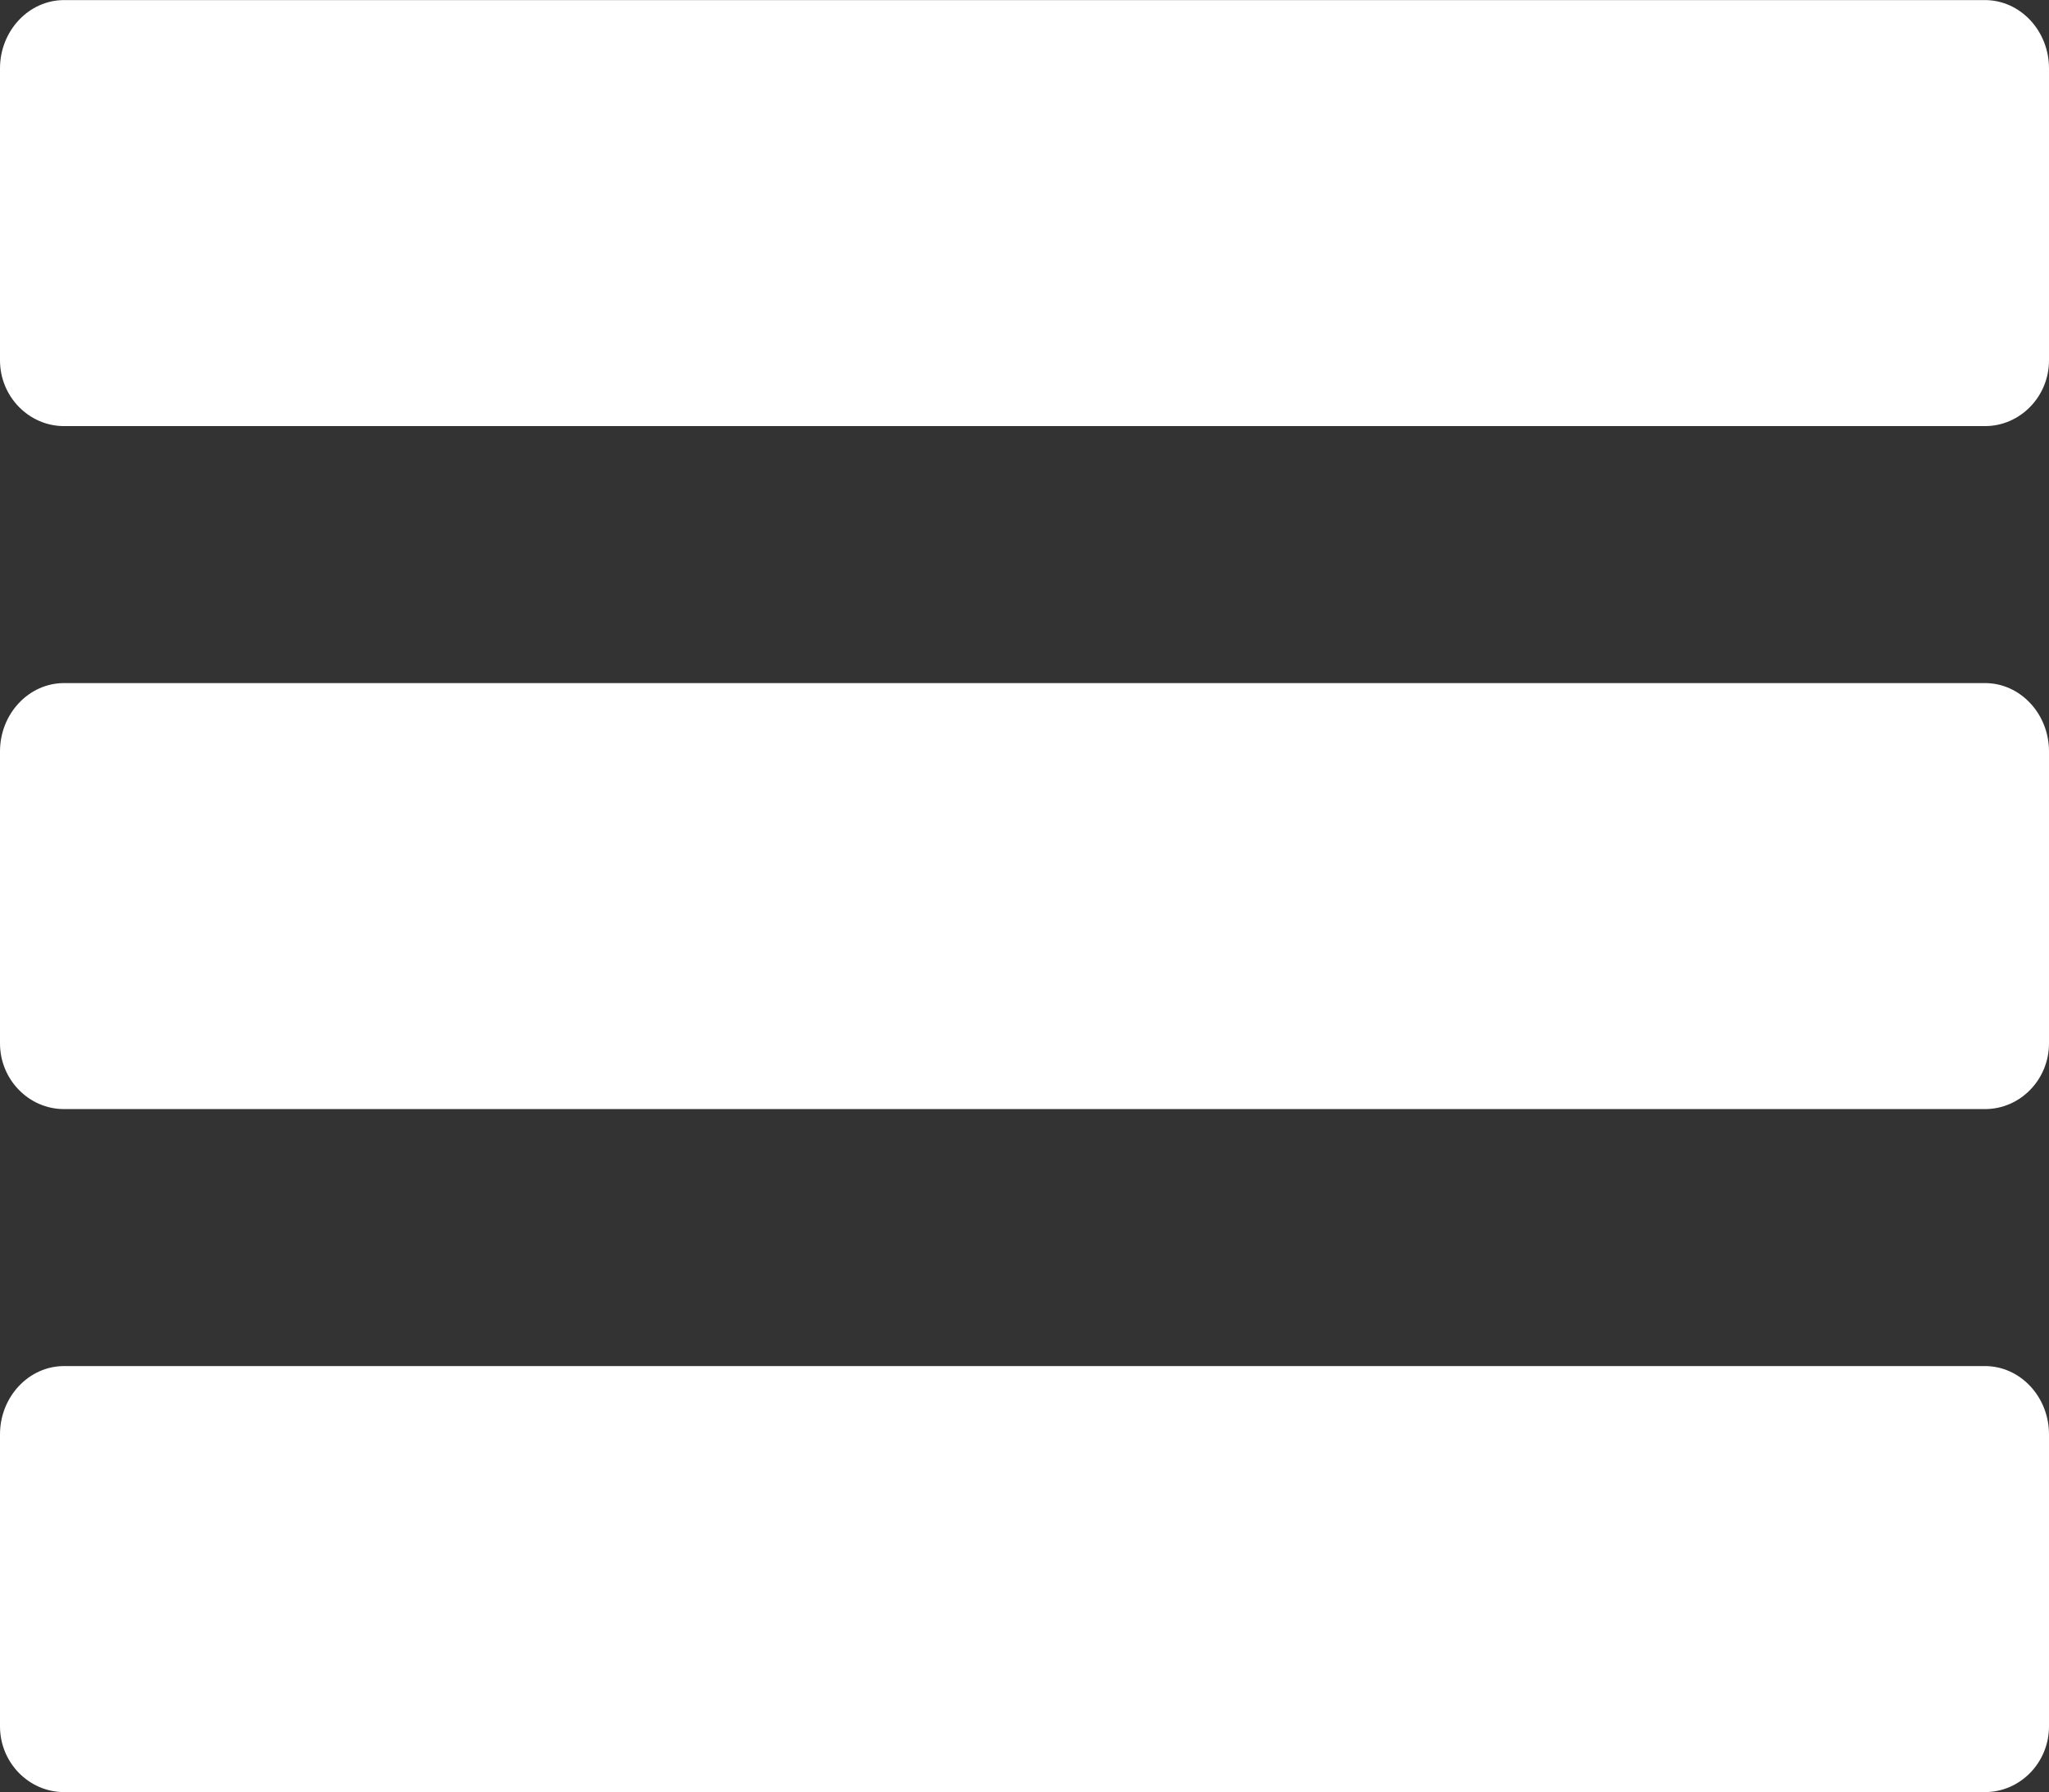 <svg xmlns="http://www.w3.org/2000/svg" width="23.994" height="20.991" viewBox="0 1.009 23.994 20.991"><rect x="0" y="1.009" width="23.994" height="20.991" fill="#333333" stroke="none"/><path fill="#FFF" d="M23.244 17.01H.75c-.413 0-.75.36-.75.8v3.42c0 .424.337.77.75.77h22.494c.414 0 .75-.346.75-.77v-3.42c0-.44-.336-.8-.75-.8zm0-8H.75c-.413 0-.75.36-.75.8v3.42c0 .424.337.77.75.77h22.494c.414 0 .75-.346.75-.77V9.81c0-.44-.336-.8-.75-.8zm0-8H.75c-.413 0-.75.36-.75.8v3.42c0 .423.337.77.75.77h22.494c.414 0 .75-.347.75-.77V1.81c0-.44-.336-.8-.75-.8z"/></svg>